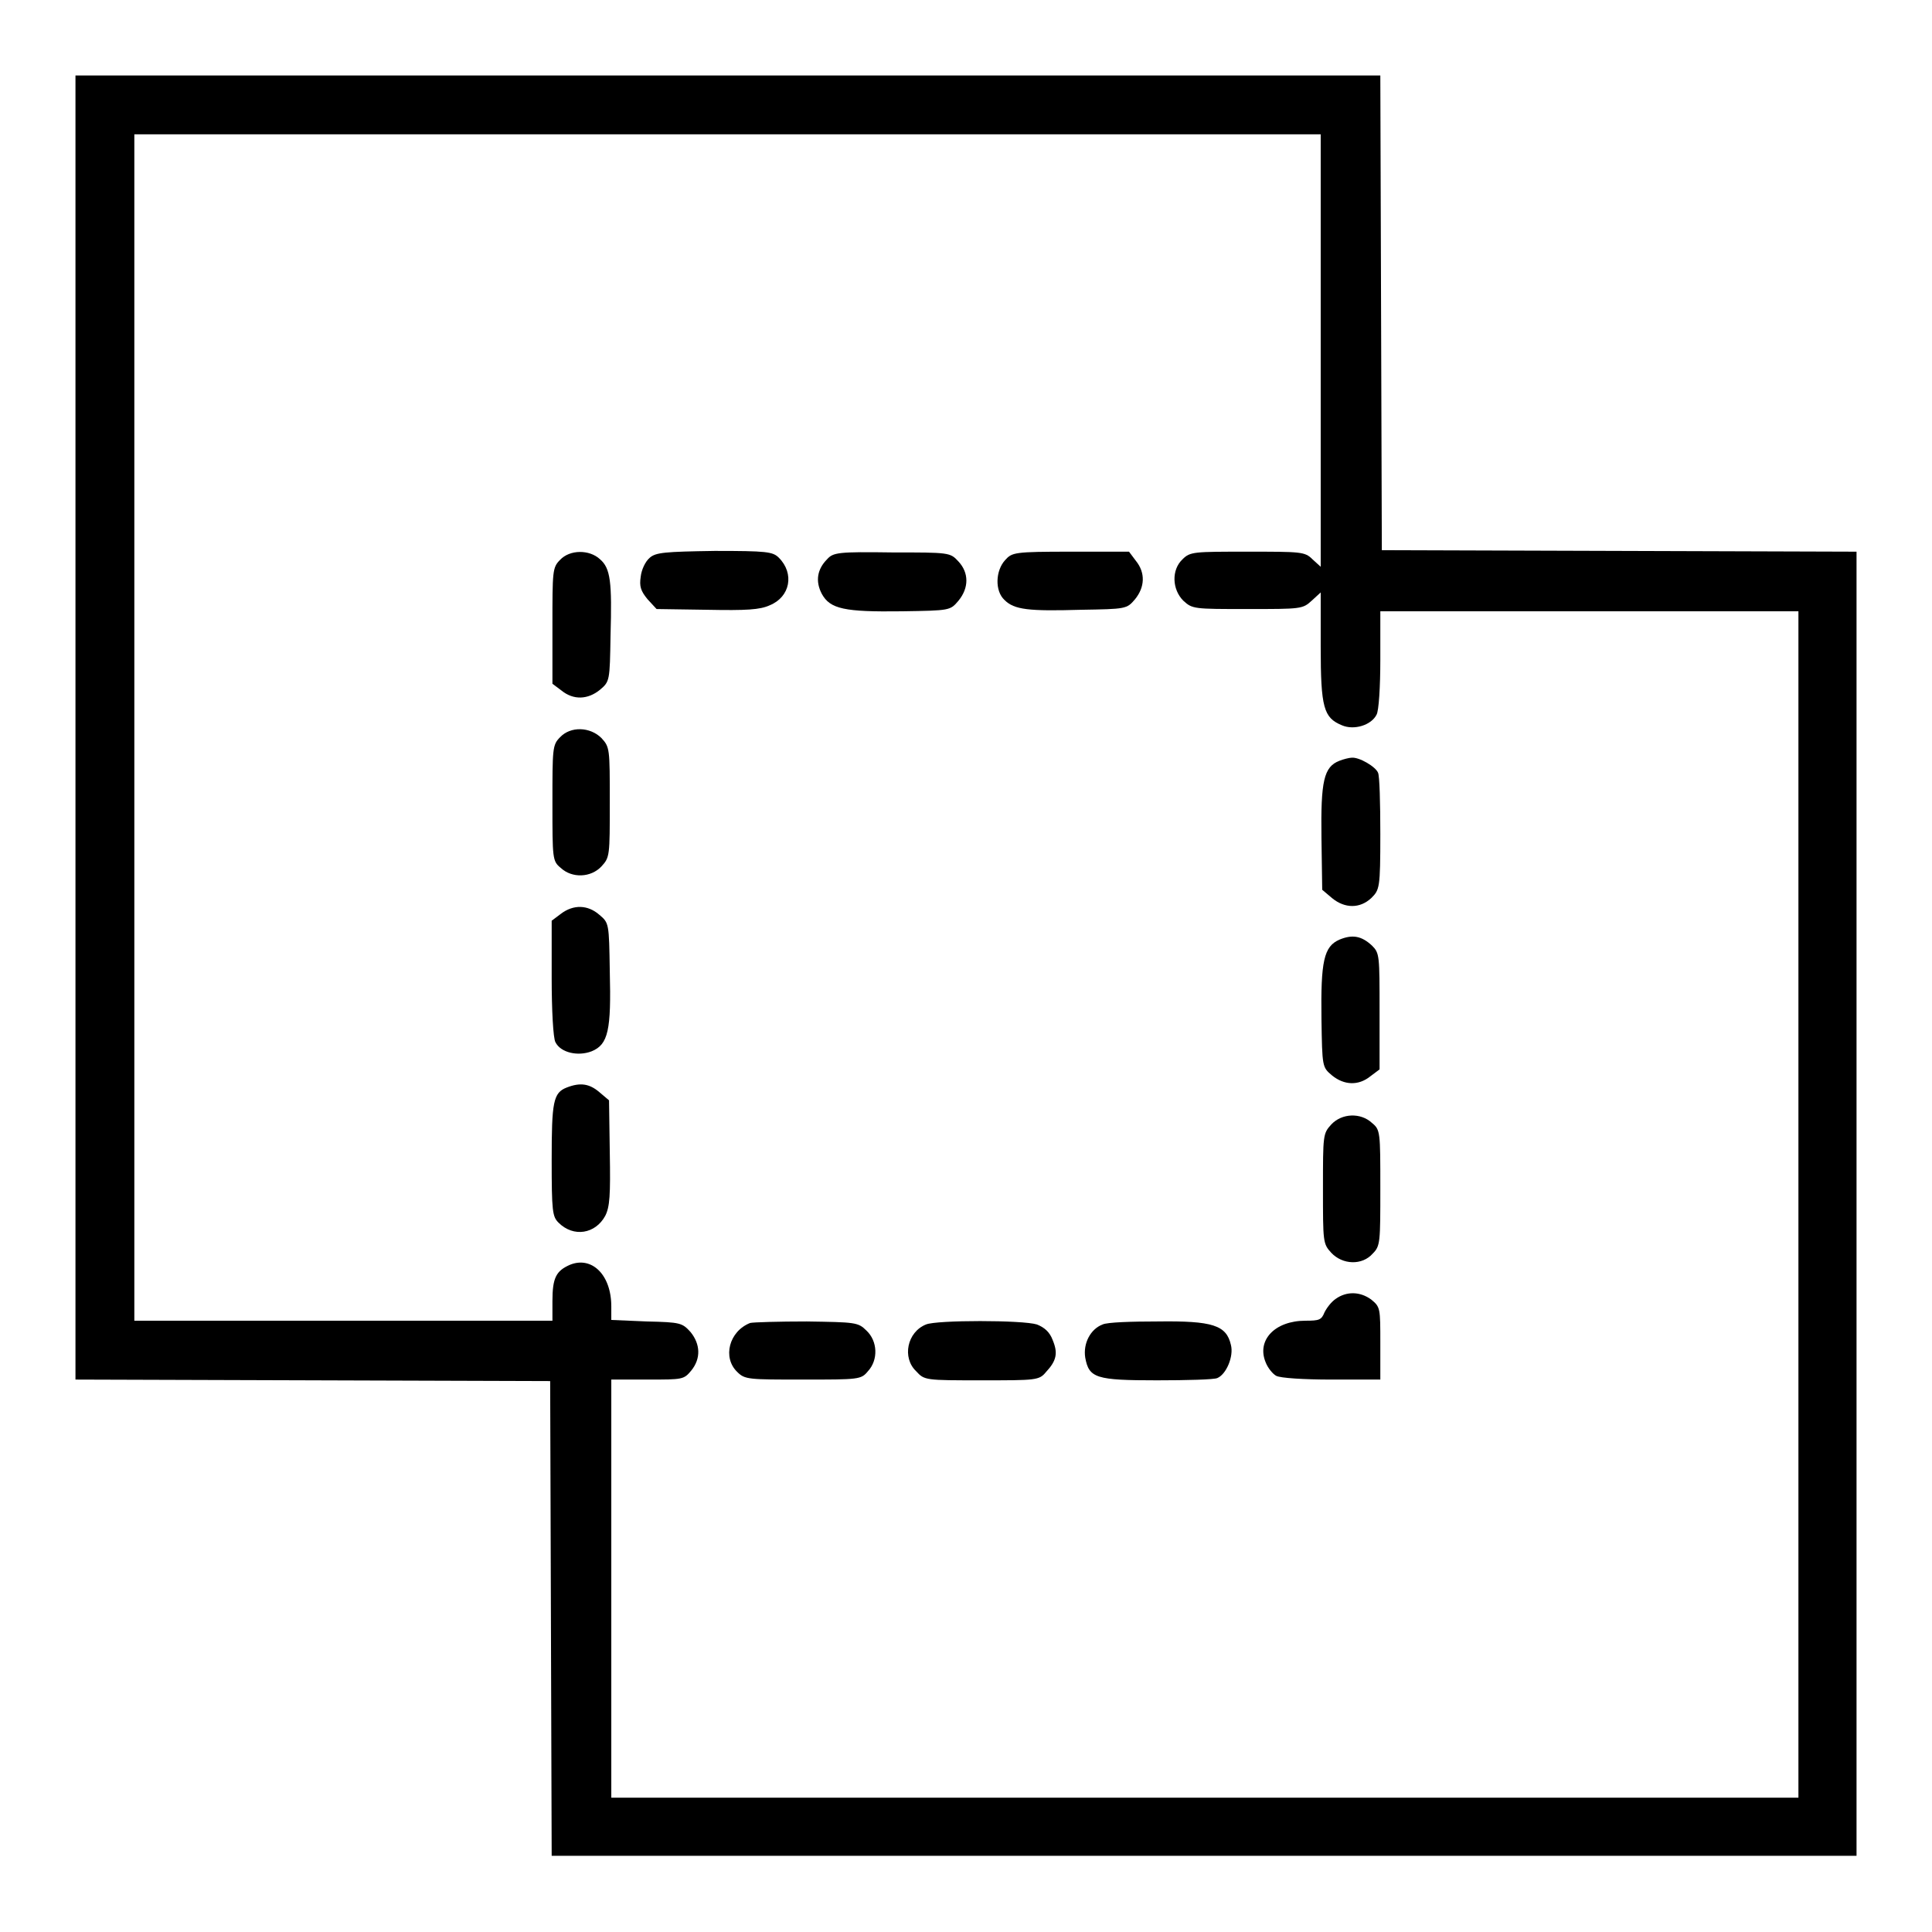 <?xml version="1.0" encoding="utf-8"?>
<!-- Svg Vector Icons : http://www.onlinewebfonts.com/icon -->
<!DOCTYPE svg PUBLIC "-//W3C//DTD SVG 1.1//EN" "http://www.w3.org/Graphics/SVG/1.1/DTD/svg11.dtd">
<svg version="1.1" xmlns="http://www.w3.org/2000/svg" xmlns:xlink="http://www.w3.org/1999/xlink" x="0px" y="0px" viewBox="0 0 256 256" enable-background="new 0 0 256 256" xml:space="preserve">
<g><g><g><path fill="#000000" d="M10,96.4v86.4l31.5,0.1l31.4,0.1l0.1,31.4l0.1,31.5h86.4H246v-86.4V73.1l-31.4-0.1l-31.5-0.1l-0.1-31.5L182.9,10H96.4H10V96.4z M175,46.5v28.6l-1.1-1c-1-1-1.5-1-8.6-1s-7.6,0-8.6,1c-1.5,1.4-1.4,4,0.1,5.5c1.2,1.1,1.4,1.1,8.5,1.1c7.1,0,7.3,0,8.5-1.1l1.2-1.1v7.2c0,8.1,0.4,9.4,2.8,10.4c1.6,0.7,3.9,0,4.6-1.4c0.3-0.5,0.5-3.7,0.5-7.3V81h27.7h27.7v78.6v78.6h-78.6H81v-27.7v-27.7h4.8c4.7,0,4.8,0,5.8-1.2c1.3-1.6,1.2-3.5-0.1-5.1c-1.1-1.2-1.3-1.3-5.8-1.4l-4.7-0.2v-1.8c0-4.2-2.6-6.7-5.5-5.5c-1.8,0.8-2.3,1.7-2.3,4.8v2.6H45.5H17.8V96.4V17.8h78.6H175L175,46.5L175,46.5z"/><path fill="#000000" d="M74.2,74.2c-1,1-1,1.5-1,8.7v7.7l1.2,0.9c1.6,1.3,3.5,1.2,5.1-0.1c1.3-1.1,1.3-1.2,1.4-7.2c0.2-7.1,0-8.9-1.4-10.1C78.1,72.8,75.5,72.8,74.2,74.2z"/><path fill="#000000" d="M86.1,73.9c-0.6,0.5-1.1,1.6-1.2,2.5c-0.2,1.3,0,1.9,0.9,3l1.2,1.3l6.7,0.1c5.2,0.1,7,0,8.3-0.6c2.7-1.1,3.3-4.2,1.2-6.3c-0.8-0.8-1.6-0.9-8.5-0.9C88.1,73.1,86.9,73.2,86.1,73.9z"/><path fill="#000000" d="M109.6,74.1c-1.3,1.3-1.6,2.9-0.7,4.6c1.1,2,3,2.4,10.6,2.3c6.4-0.1,6.4-0.1,7.5-1.4c1.4-1.7,1.4-3.7,0-5.2c-1.1-1.2-1.2-1.2-8.8-1.2C111.1,73.1,110.4,73.2,109.6,74.1z"/><path fill="#000000" d="M133.2,74.2c-1.3,1.4-1.4,4.1-0.1,5.3c1.3,1.3,3.2,1.5,10.1,1.3c6-0.1,6.1-0.1,7.2-1.4c1.3-1.6,1.4-3.5,0.1-5.1l-0.9-1.2h-7.7C134.4,73.1,134.1,73.2,133.2,74.2z"/><path fill="#000000" d="M74.2,97.7c-1,1-1,1.5-1,8.7c0,7.4,0,7.7,1.1,8.6c1.5,1.4,4,1.3,5.4-0.2c1.1-1.2,1.1-1.4,1.1-8.5s0-7.3-1.1-8.5C78.2,96.3,75.6,96.2,74.2,97.7z"/><path fill="#000000" d="M177.5,100.8c-2.1,0.8-2.5,2.7-2.4,10.2l0.1,6.9l1.3,1.1c1.7,1.4,3.7,1.4,5.2,0c1.1-1.1,1.2-1.3,1.2-8.5c0-4.1-0.1-7.7-0.3-8.1c-0.3-0.8-2.5-2.1-3.5-2C178.8,100.4,178,100.6,177.5,100.8z"/><path fill="#000000" d="M74.3,121.1l-1.2,0.9v7.6c0,4.2,0.2,8,0.5,8.5c0.7,1.4,3,1.9,4.8,1.2c2.2-0.9,2.6-2.8,2.4-10.6c-0.1-6.4-0.1-6.4-1.4-7.5C77.9,119.9,76,119.8,74.3,121.1z"/><path fill="#000000" d="M177.5,124.5c-2.1,0.9-2.5,2.9-2.4,10.5c0.1,6.4,0.1,6.4,1.4,7.5c1.6,1.3,3.5,1.4,5.1,0.1l1.2-0.9V134c0-7.4,0-7.7-1-8.7C180.4,124,179.2,123.8,177.5,124.5z"/><path fill="#000000" d="M75.1,144.1c-1.8,0.7-2,1.9-2,9.6c0,6.8,0.1,7.5,0.9,8.3c2,2,4.9,1.5,6.2-0.9c0.6-1.2,0.7-2.7,0.6-8.4l-0.1-6.9l-1.3-1.1C78.1,143.6,76.9,143.4,75.1,144.1z"/><path fill="#000000" d="M176.4,149c-1.1,1.2-1.1,1.4-1.1,8.5s0,7.3,1.1,8.5c1.5,1.6,4.1,1.7,5.5,0.1c1-1,1-1.5,1-8.7c0-7.4,0-7.7-1.1-8.6C180.3,147.4,177.8,147.5,176.4,149z"/><path fill="#000000" d="M177,172.1c-0.6,0.4-1.2,1.2-1.5,1.8c-0.4,1-0.7,1.1-2.5,1.1c-4.1,0-6.5,2.6-5.3,5.5c0.3,0.8,1,1.6,1.4,1.8c0.5,0.3,3.7,0.5,7.3,0.5h6.5v-4.8c0-4.7,0-4.8-1.2-5.8C180.2,171.1,178.4,171.1,177,172.1z"/><path fill="#000000" d="M99.4,175.3c-2.8,1.1-3.7,4.6-1.7,6.5c1,1,1.5,1,8.7,1c7.4,0,7.7,0,8.6-1.1c1.4-1.5,1.3-4-0.2-5.4c-1.1-1.1-1.5-1.1-7.9-1.2C103.2,175.1,99.8,175.2,99.4,175.3z"/><path fill="#000000" d="M122.7,175.5c-2.5,1-3.2,4.4-1.3,6.2c1.1,1.2,1.2,1.2,8.7,1.2c7.2,0,7.6,0,8.5-1.1c1.4-1.5,1.6-2.5,0.9-4.2c-0.4-1.1-1.1-1.7-2.1-2.1C135.5,174.9,124.1,174.9,122.7,175.5z"/><path fill="#000000" d="M146.1,175.5c-1.6,0.6-2.6,2.5-2.3,4.4c0.5,2.7,1.4,3,9.5,3c4,0,7.6-0.1,8-0.3c1.2-0.5,2.2-2.9,1.8-4.4c-0.6-2.6-2.4-3.2-9.7-3.1C150,175.1,146.7,175.2,146.1,175.5z"/></g></g></g>
</svg>